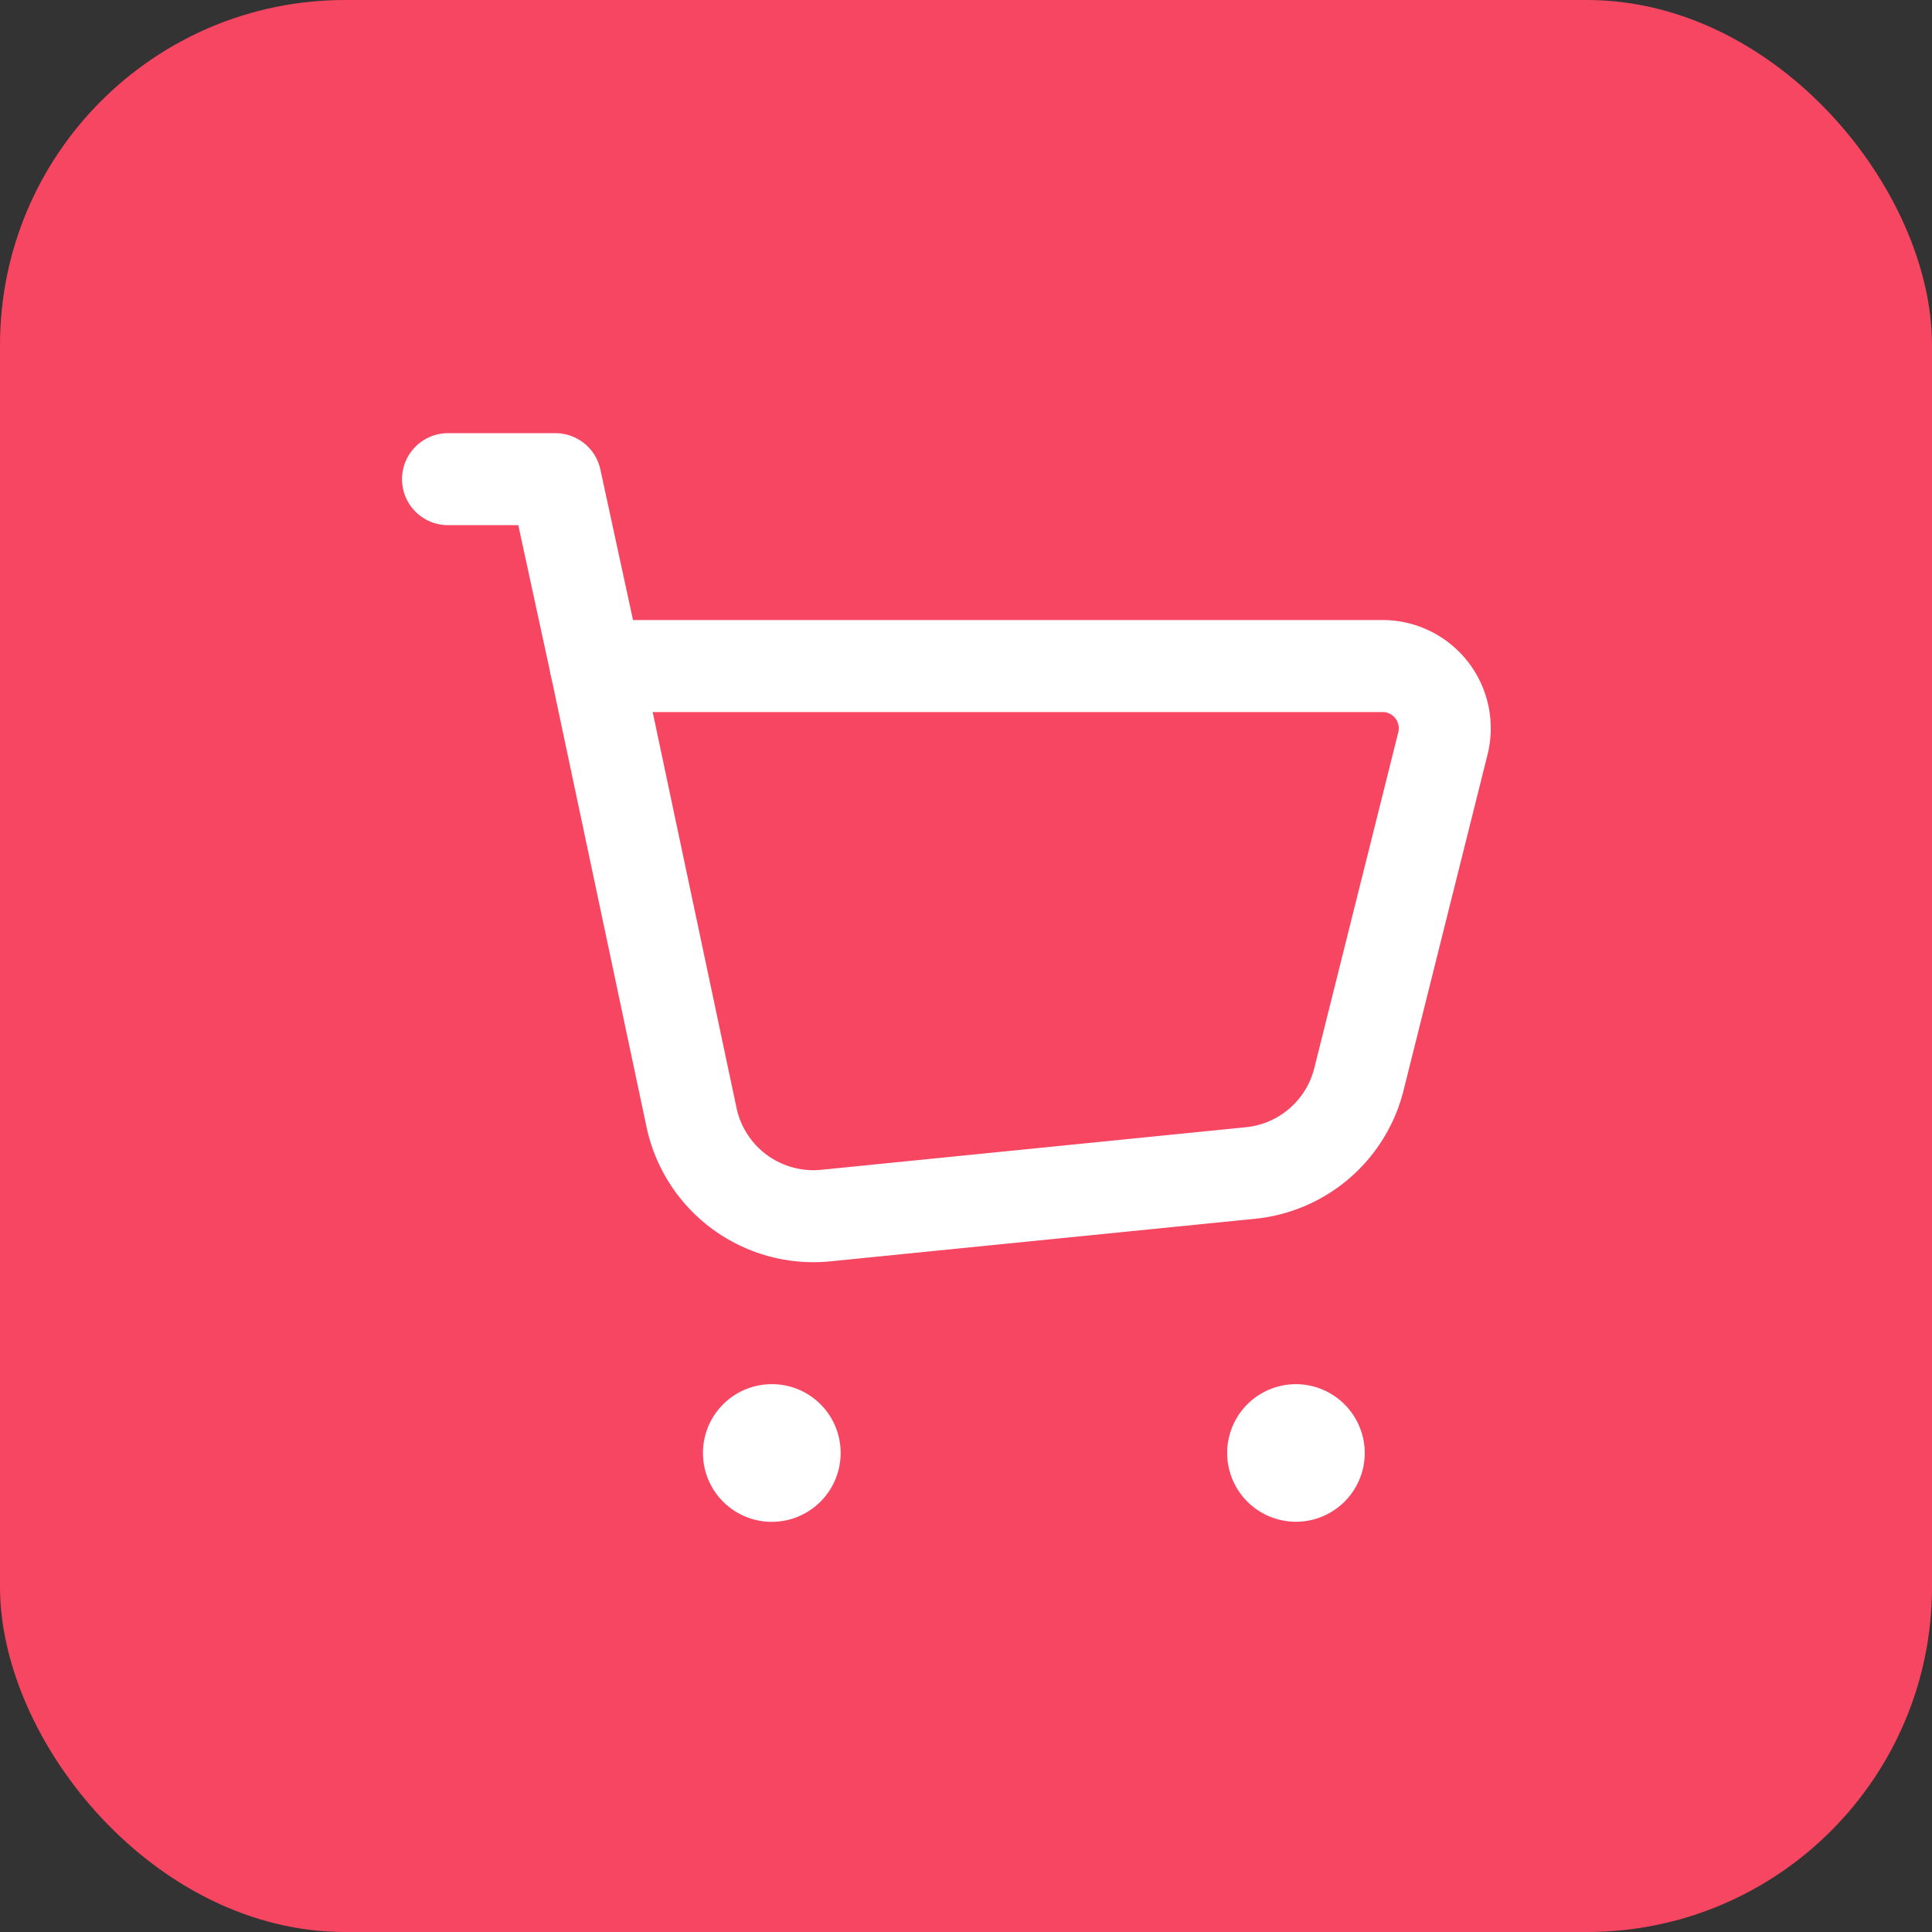 <svg xmlns="http://www.w3.org/2000/svg" width="84" height="84" viewBox="0 0 84 84">
  <rect x="0" y="0" width="84" height="84" fill="#333333" stroke="none"/>
  <g id="Gruppe_158504" data-name="Gruppe 158504" transform="translate(-5283 -379)">
    <rect id="Rechteck_151696" data-name="Rechteck 151696" width="84" height="84" rx="15" transform="translate(5283 379)" fill="#f64662"/>
    <g id="Shopping_Cart" data-name="Shopping Cart" transform="translate(5293 389)">
      <path id="Pfad_61644" data-name="Pfad 61644" d="M0,0H65V65H0Z" fill="none"/>
      <path id="Pfad_61645" data-name="Pfad 61645" d="M10.031,26.625,5.874,7h34.2A2.707,2.707,0,0,1,42.7,10.366l-3.651,14.6a5.416,5.416,0,0,1-4.715,4.076L15.87,30.893a5.418,5.418,0,0,1-5.839-4.268Z" transform="translate(10.035 11.958)" fill="none" stroke="#fff" stroke-linecap="round" stroke-linejoin="round" stroke-width="4"/>
      <path id="Pfad_61646" data-name="Pfad 61646" d="M9.93,12.125,8.169,4H3.5" transform="translate(5.979 6.833)" fill="none" stroke="#fff" stroke-linecap="round" stroke-linejoin="round" stroke-width="4"/>
      <path id="Pfad_61647" data-name="Pfad 61647" d="M17.731,19.267a.991.991,0,1,0,1,.991,1,1,0,0,0-1-.991" transform="translate(28.606 32.914)" fill="none" stroke="#fff" stroke-linecap="round" stroke-linejoin="round" stroke-width="4"/>
      <path id="Pfad_61648" data-name="Pfad 61648" d="M9.319,19.267a.993.993,0,1,0,.994.994.984.984,0,0,0-.994-.994" transform="translate(14.236 32.914)" fill="none" stroke="#fff" stroke-linecap="round" stroke-linejoin="round" stroke-width="4"/>
    </g>
  </g>
</svg>
